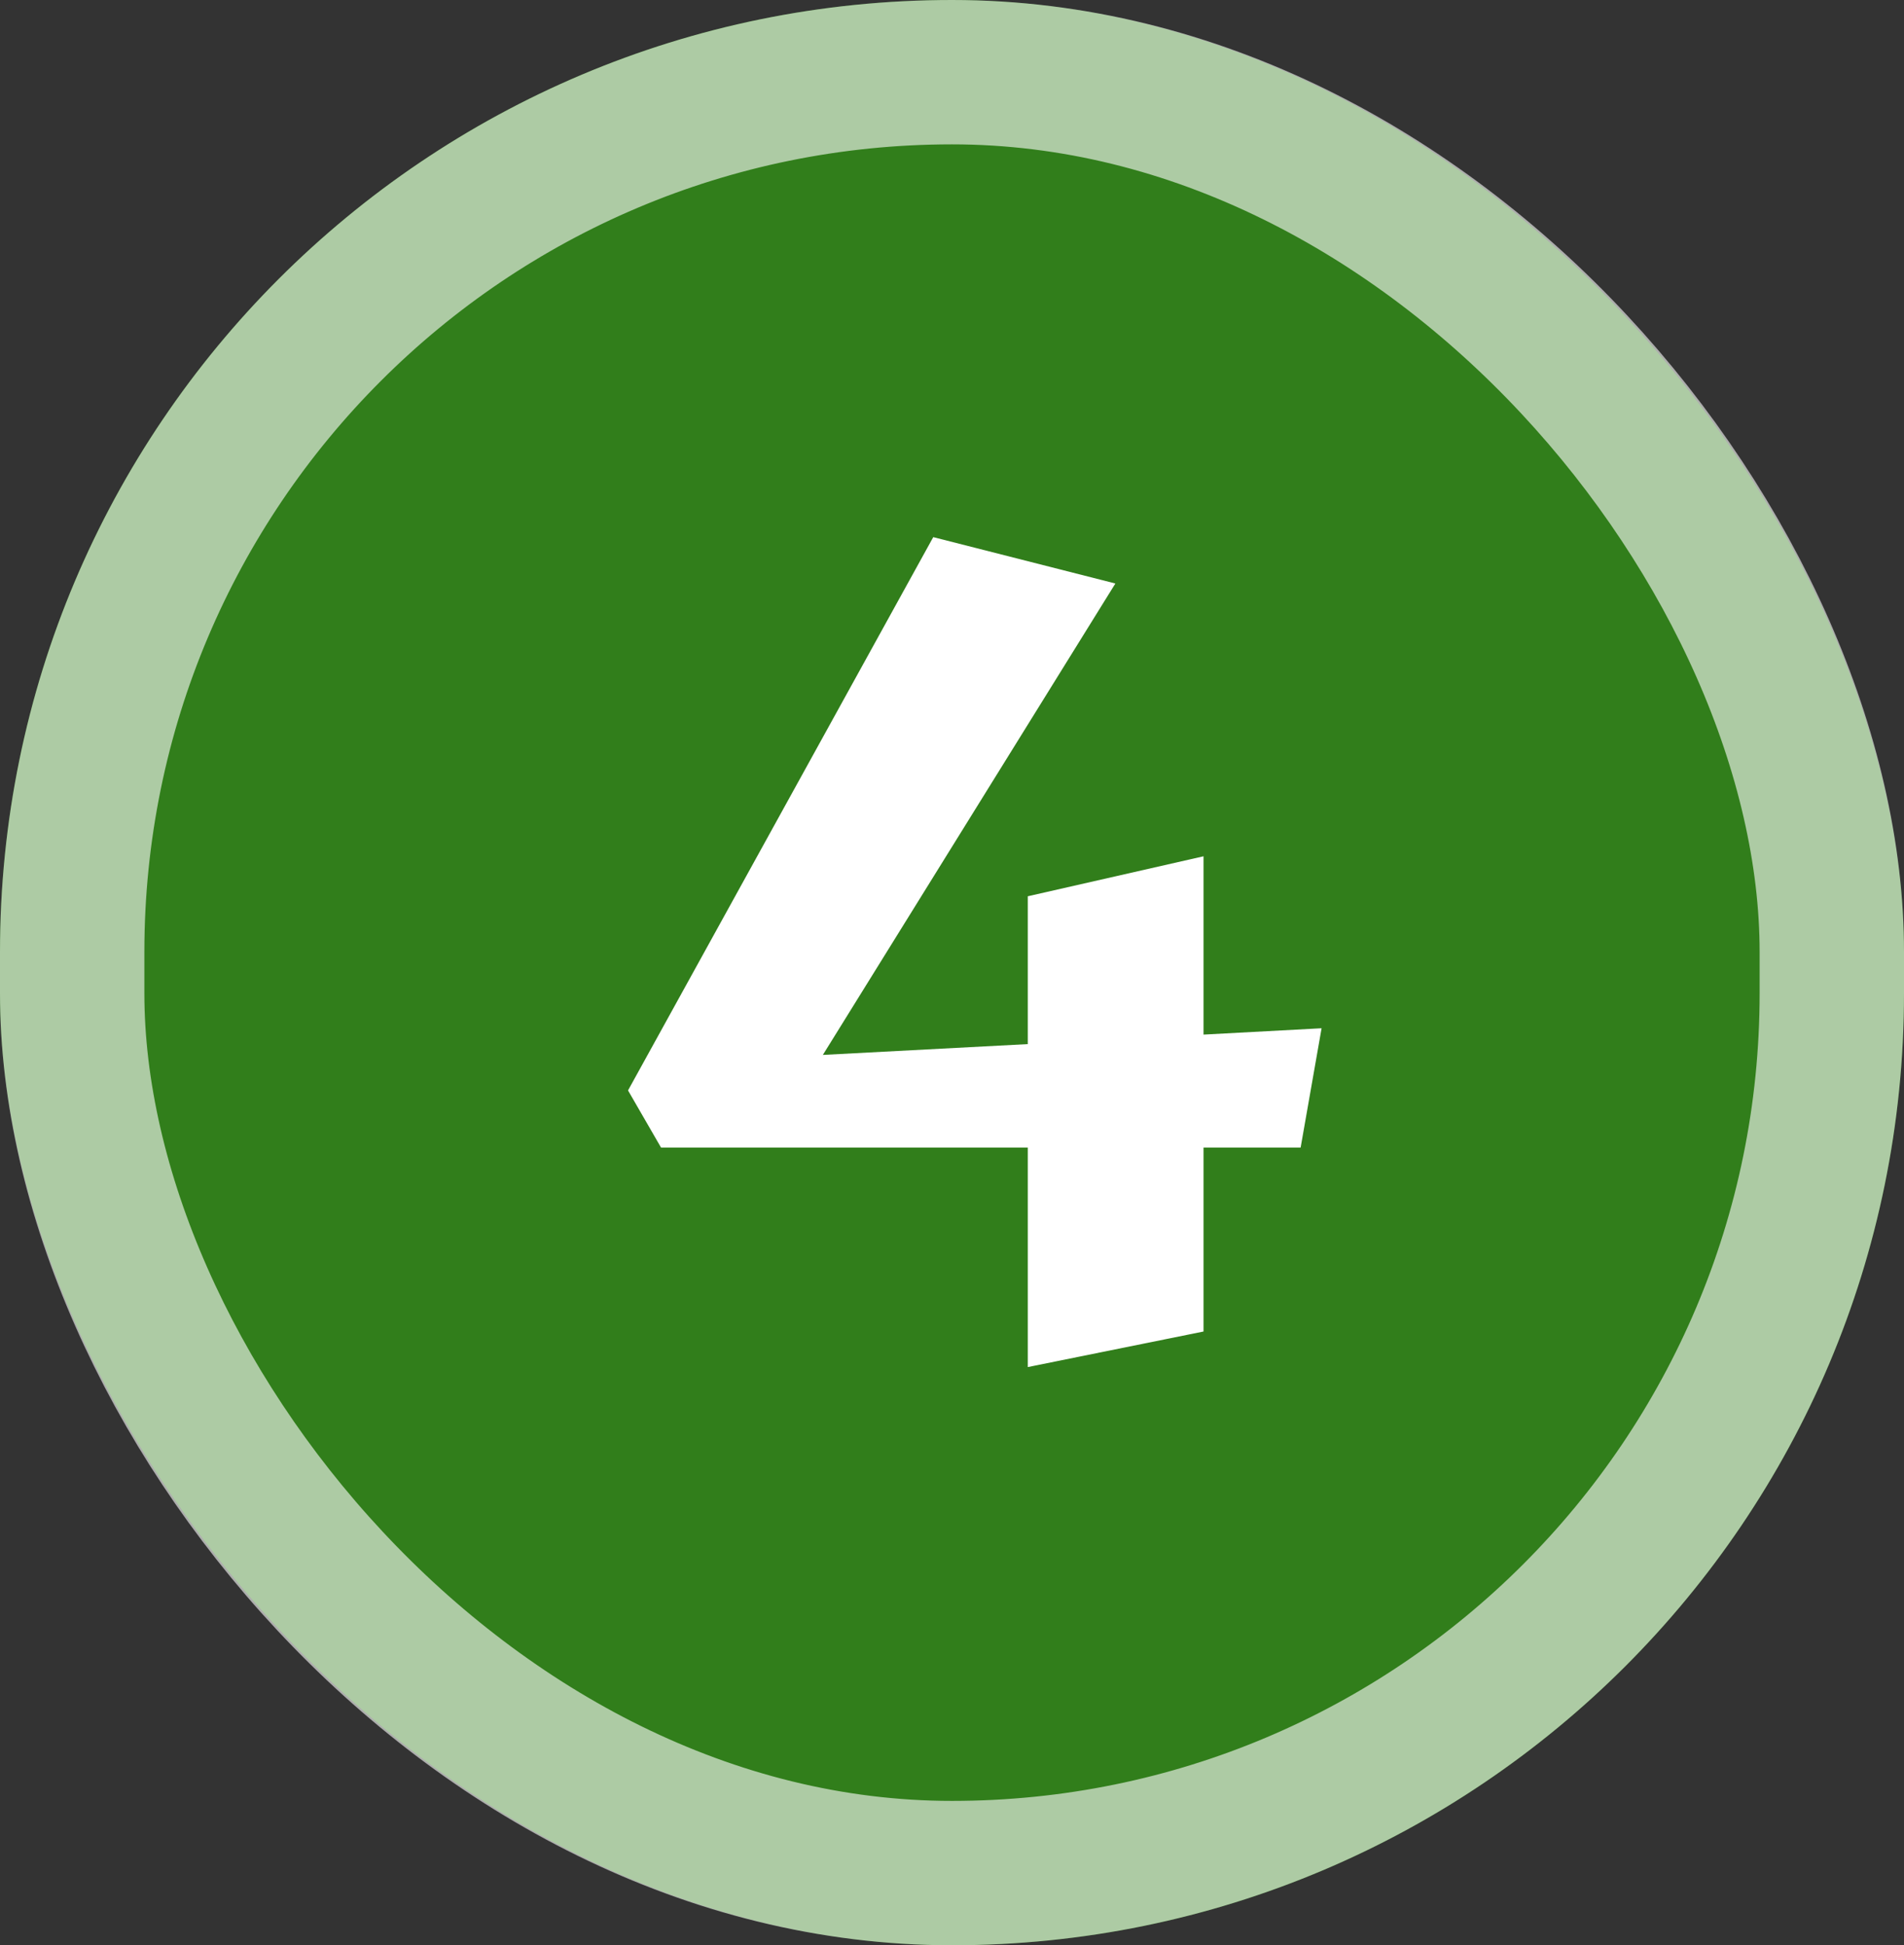 <svg width="46" height="47" viewBox="0 0 46 47" fill="none" xmlns="http://www.w3.org/2000/svg">
<rect x="0" y="0" width="46" height="47" fill="#333333" stroke="none"/>
<rect width="46" height="47" rx="23" fill="#317E1B"/>
<rect x="1.744" y="1.744" width="42.512" height="43.512" rx="21.256" stroke="white" stroke-opacity="0.6" stroke-width="3.488"/>
<path d="M31.423 27.726H29.077V32.171L24.831 33.03V27.726H15.97L15.173 26.346L22.547 12.978L26.947 14.098L19.88 25.488L24.831 25.227V21.655L29.077 20.689V24.997L31.929 24.844L31.423 27.726Z" fill="white"/>
</svg>
